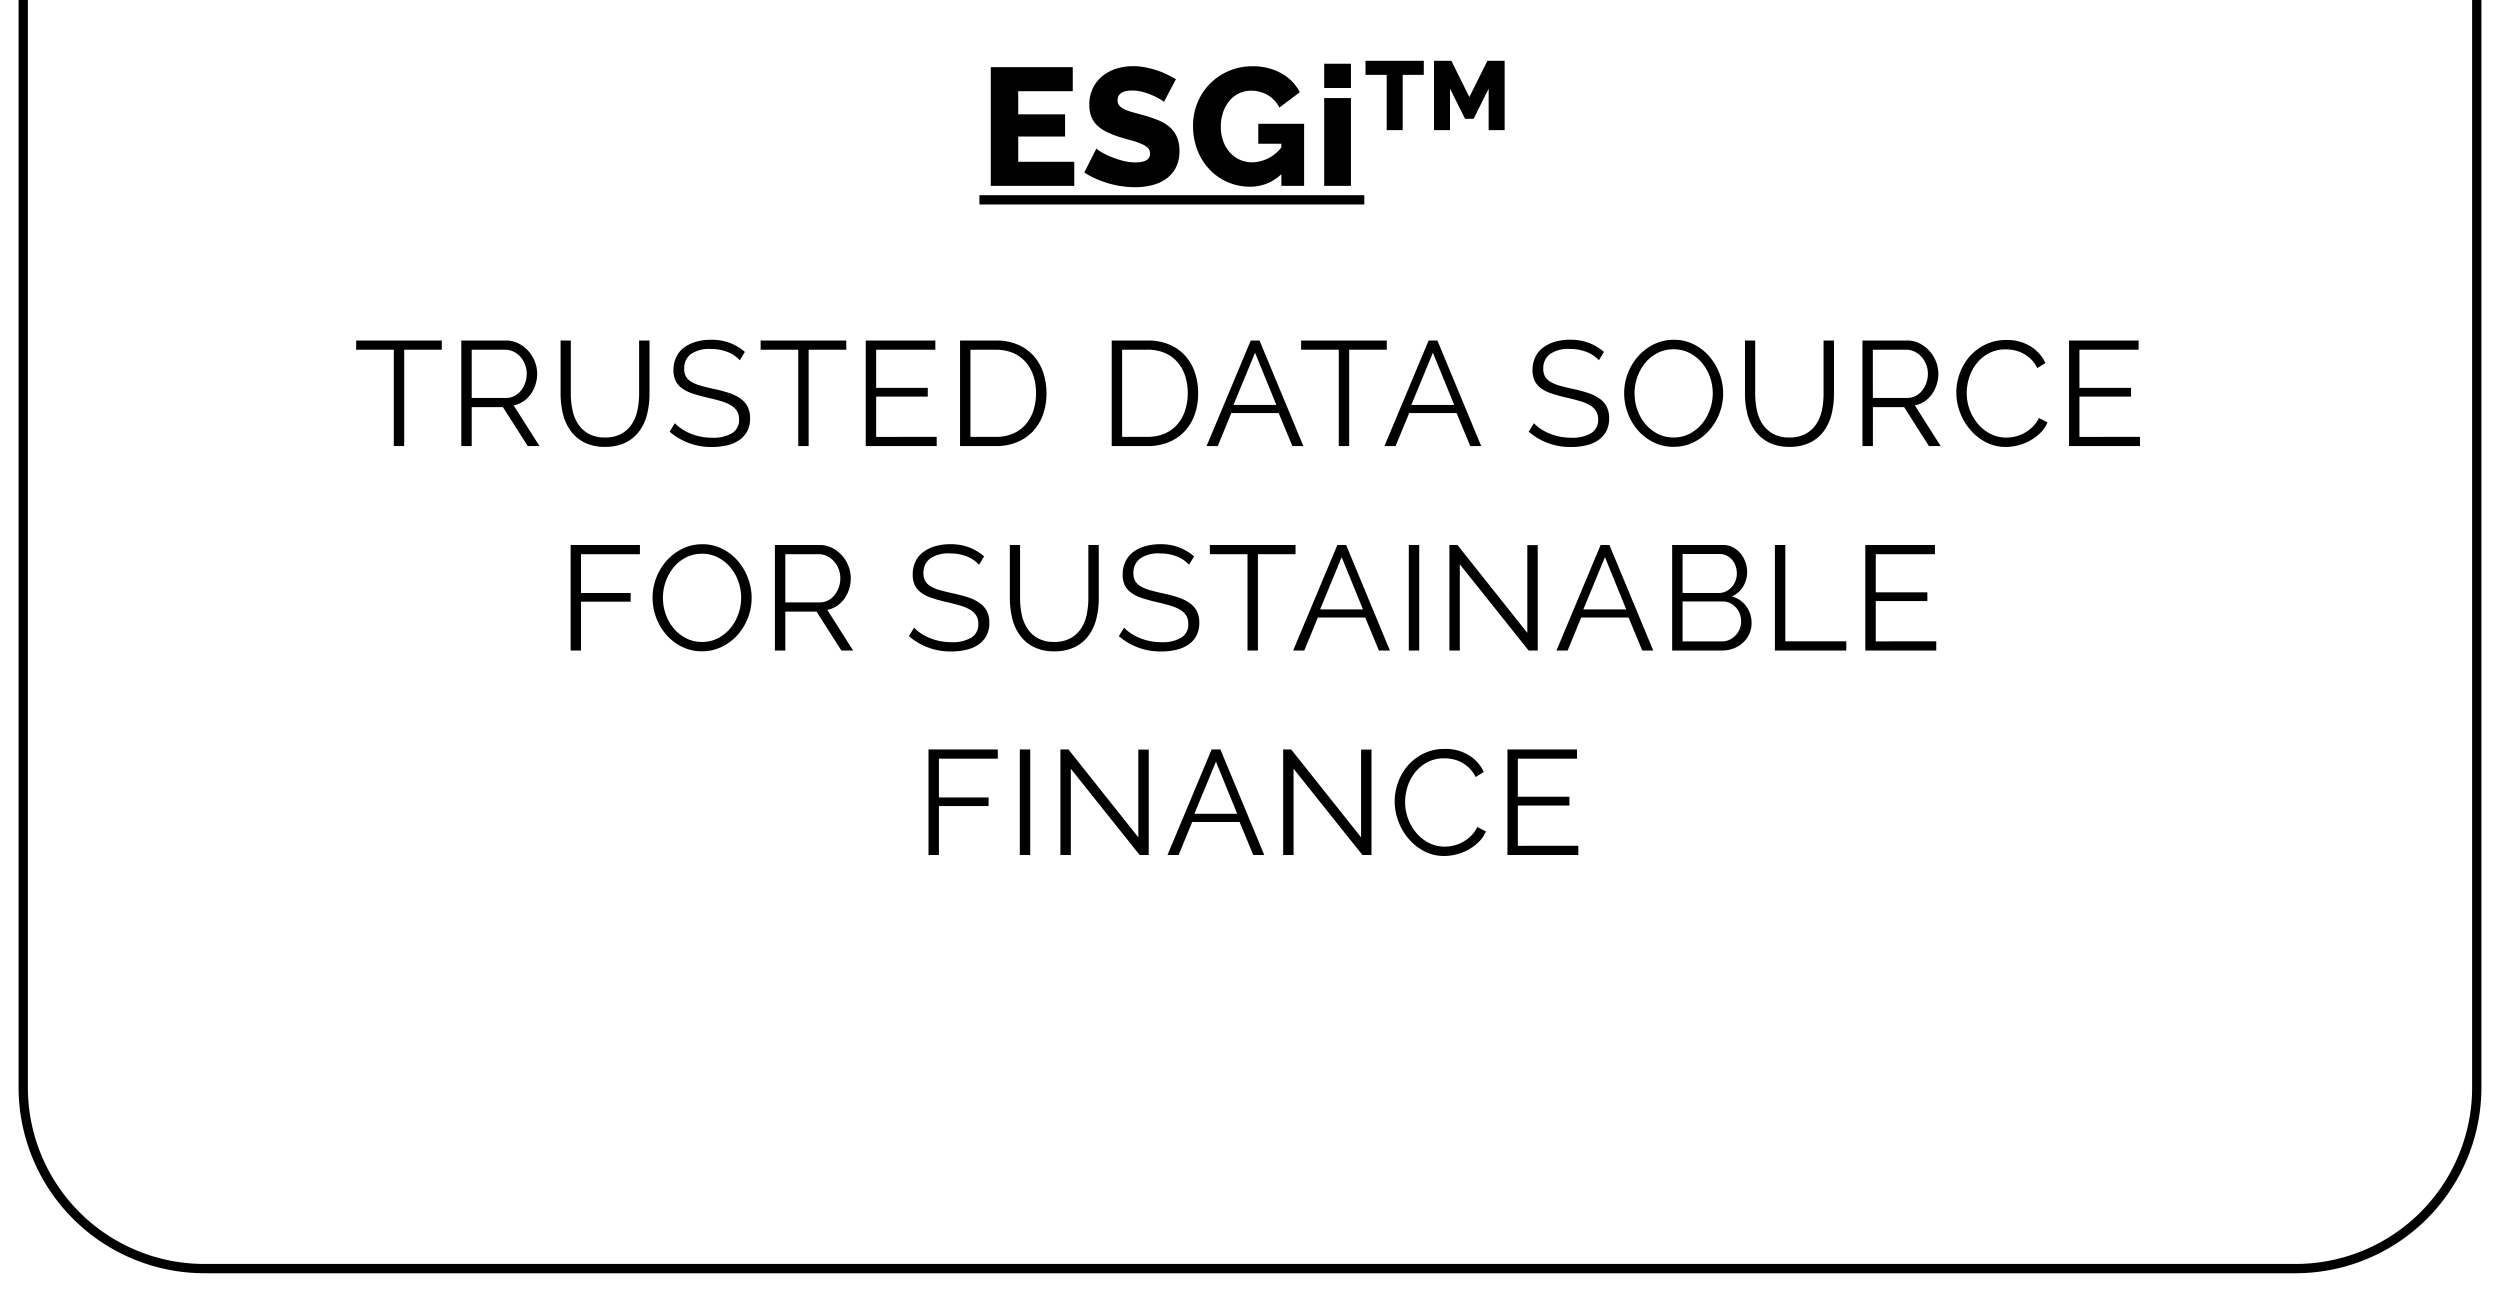 <svg xmlns="http://www.w3.org/2000/svg" xmlns:xlink="http://www.w3.org/1999/xlink" width="269" height="139" viewBox="0 0 269 139"><defs><clipPath id="a"><rect width="269" height="139" transform="translate(-23257 -4343)" fill="none" stroke="#707070" stroke-width="1"/></clipPath></defs><g transform="translate(23257 4343)" clip-path="url(#a)"><g transform="translate(0 1083)"><path d="M20,1A18.983,18.983,0,0,0,1,20V455a18.983,18.983,0,0,0,19,19H245a18.983,18.983,0,0,0,19-19V20A18.983,18.983,0,0,0,245,1H20m0-1H245a20,20,0,0,1,20,20V455a20,20,0,0,1-20,20H20A20,20,0,0,1,0,455V20A20,20,0,0,1,20,0Z" transform="translate(-23255 -5764)"/><g transform="translate(-24661 -8366)"><path d="M-18.409-2.592V0h-8.982V-12.78h8.82v2.592h-5.868V-7.7h5.04V-5.31h-5.04v2.718Zm9.648-6.444a1.794,1.794,0,0,0-.378-.27,7.128,7.128,0,0,0-.81-.414,7.842,7.842,0,0,0-1.062-.378,4.238,4.238,0,0,0-1.152-.162q-1.584,0-1.584,1.062a.843.843,0,0,0,.171.54,1.51,1.51,0,0,0,.5.387,4.655,4.655,0,0,0,.837.315q.5.144,1.17.324a15.3,15.3,0,0,1,1.656.549,4.448,4.448,0,0,1,1.251.738,2.99,2.99,0,0,1,.792,1.071,3.718,3.718,0,0,1,.279,1.512,3.789,3.789,0,0,1-.405,1.827A3.414,3.414,0,0,1-8.563-.729a4.526,4.526,0,0,1-1.53.666,7.622,7.622,0,0,1-1.782.207,9.94,9.94,0,0,1-1.44-.108,10.418,10.418,0,0,1-1.44-.315,11.441,11.441,0,0,1-1.359-.5,7.6,7.6,0,0,1-1.215-.666l1.3-2.574a2.528,2.528,0,0,0,.468.342,7.012,7.012,0,0,0,.981.5,10.019,10.019,0,0,0,1.305.45,5.475,5.475,0,0,0,1.458.2q1.566,0,1.566-.954a.8.8,0,0,0-.234-.594,2.2,2.2,0,0,0-.648-.423,7.033,7.033,0,0,0-.981-.351Q-12.685-5-13.351-5.2a10.656,10.656,0,0,1-1.53-.585,4.042,4.042,0,0,1-1.071-.729,2.649,2.649,0,0,1-.63-.954,3.51,3.51,0,0,1-.207-1.26,4.012,4.012,0,0,1,.378-1.782,3.847,3.847,0,0,1,1.026-1.3,4.466,4.466,0,0,1,1.5-.8,5.972,5.972,0,0,1,1.809-.27,6.868,6.868,0,0,1,1.314.126,9.9,9.9,0,0,1,1.242.324,8.872,8.872,0,0,1,1.107.45q.513.252.945.5ZM3.875-1.26A4.807,4.807,0,0,1,.509.09,5.982,5.982,0,0,1-1.867-.387,5.943,5.943,0,0,1-3.82-1.728,6.324,6.324,0,0,1-5.143-3.807,7.135,7.135,0,0,1-5.629-6.48a6.41,6.41,0,0,1,.486-2.484A6.287,6.287,0,0,1-3.8-11a6.35,6.35,0,0,1,2.025-1.368,6.3,6.3,0,0,1,2.52-.5,6.261,6.261,0,0,1,3.114.747,4.854,4.854,0,0,1,2,2.043l-2.2,1.656A3.143,3.143,0,0,0,2.408-9.765a3.462,3.462,0,0,0-1.773-.477,2.993,2.993,0,0,0-1.341.3,3.07,3.07,0,0,0-1.035.828,3.874,3.874,0,0,0-.666,1.233,4.753,4.753,0,0,0-.234,1.512,4.5,4.5,0,0,0,.252,1.53,3.733,3.733,0,0,0,.7,1.215,3.2,3.2,0,0,0,1.071.8,3.233,3.233,0,0,0,1.377.288,4.063,4.063,0,0,0,3.114-1.6v-.4H1.391V-6.678H6.323V0H3.875ZM8.483,0V-9.45h2.88V0Zm0-10.53v-2.61h2.88v2.61ZM-28.615,1H12.8V2H-28.615ZM19.2-11.943H16.929V-6H15.207v-5.943H12.929v-1.512H19.2ZM26.179-6v-4.462L24.562-7.218h-.924l-1.617-3.244V-6H20.3v-7.455h1.869l1.932,3.9,1.942-3.9H27.9V-6Z" transform="translate(1538 2960)"/><path d="M24.54,4.632H20.492V15h-1.12V4.632H15.324V3.64H24.54ZM26.636,15V3.64h4.8a2.949,2.949,0,0,1,1.352.312,3.563,3.563,0,0,1,1.064.816,3.742,3.742,0,0,1,.7,1.144,3.561,3.561,0,0,1,.248,1.3A3.844,3.844,0,0,1,34.612,8.4,3.685,3.685,0,0,1,34.1,9.424a3.1,3.1,0,0,1-.792.768,2.8,2.8,0,0,1-1.04.424L35.052,15H33.788l-2.672-4.192h-3.36V15Zm1.12-5.184h3.712a1.9,1.9,0,0,0,.9-.216,2.156,2.156,0,0,0,.7-.584,2.841,2.841,0,0,0,.448-.832,2.973,2.973,0,0,0,.16-.976,2.686,2.686,0,0,0-.184-.984A2.716,2.716,0,0,0,33,5.4a2.367,2.367,0,0,0-.736-.56,1.992,1.992,0,0,0-.888-.208H27.756Zm14.336,4.256a3.546,3.546,0,0,0,1.784-.408,3.226,3.226,0,0,0,1.136-1.072A4.352,4.352,0,0,0,45.6,11.08a8.788,8.788,0,0,0,.168-1.712V3.64h1.12V9.368a9.043,9.043,0,0,1-.256,2.184,5.189,5.189,0,0,1-.824,1.816,4.075,4.075,0,0,1-1.48,1.248,4.863,4.863,0,0,1-2.224.464,4.785,4.785,0,0,1-2.264-.488,4.138,4.138,0,0,1-1.48-1.288,5.224,5.224,0,0,1-.8-1.824,9.225,9.225,0,0,1-.24-2.112V3.64h1.1V9.368a8.56,8.56,0,0,0,.176,1.744,4.383,4.383,0,0,0,.6,1.5,3.2,3.2,0,0,0,1.128,1.056A3.522,3.522,0,0,0,42.092,14.072ZM56.6,5.768a3.457,3.457,0,0,0-1.28-.88A4.674,4.674,0,0,0,53.5,4.552a3.427,3.427,0,0,0-2.192.568,1.9,1.9,0,0,0-.688,1.544,1.7,1.7,0,0,0,.184.84,1.606,1.606,0,0,0,.568.568,3.981,3.981,0,0,0,.984.416q.6.176,1.416.352a15.391,15.391,0,0,1,1.64.432,4.708,4.708,0,0,1,1.24.6,2.489,2.489,0,0,1,.784.872,2.707,2.707,0,0,1,.272,1.28,2.875,2.875,0,0,1-.3,1.36,2.711,2.711,0,0,1-.848.96,3.782,3.782,0,0,1-1.3.568,6.93,6.93,0,0,1-1.648.184,6.773,6.773,0,0,1-4.56-1.648l.56-.912a4.439,4.439,0,0,0,.728.608,5.277,5.277,0,0,0,.944.5,6,6,0,0,0,1.112.336,6.272,6.272,0,0,0,1.248.12,3.91,3.91,0,0,0,2.12-.488,1.639,1.639,0,0,0,.76-1.48,1.7,1.7,0,0,0-.216-.888,1.871,1.871,0,0,0-.648-.624,4.591,4.591,0,0,0-1.072-.456q-.64-.192-1.488-.384-.9-.208-1.568-.432a4.18,4.18,0,0,1-1.136-.56,2.182,2.182,0,0,1-.7-.808,2.614,2.614,0,0,1-.232-1.16,3.193,3.193,0,0,1,.3-1.4A2.75,2.75,0,0,1,50.6,4.4a3.978,3.978,0,0,1,1.28-.624,5.783,5.783,0,0,1,1.632-.216A5.572,5.572,0,0,1,55.54,3.9a5.435,5.435,0,0,1,1.608.968ZM68.06,4.632H64.012V15h-1.12V4.632H58.844V3.64H68.06Zm9.728,9.376V15H70.156V3.64h7.488v.992H71.276v4.1h5.552v.944H71.276v4.336ZM80.3,15V3.64h3.856a5.847,5.847,0,0,1,2.376.448,4.832,4.832,0,0,1,1.7,1.216,5.126,5.126,0,0,1,1.024,1.8A6.913,6.913,0,0,1,89.6,9.3a6.774,6.774,0,0,1-.384,2.344,5.085,5.085,0,0,1-1.1,1.792A4.9,4.9,0,0,1,86.4,14.592,5.9,5.9,0,0,1,84.156,15Zm8.176-5.7a5.865,5.865,0,0,0-.288-1.88,4.249,4.249,0,0,0-.84-1.48A3.762,3.762,0,0,0,86,4.976a4.622,4.622,0,0,0-1.84-.344H81.42v9.376h2.736a4.54,4.54,0,0,0,1.864-.36,3.791,3.791,0,0,0,1.352-.992,4.3,4.3,0,0,0,.824-1.488A5.964,5.964,0,0,0,88.476,9.3ZM96.62,15V3.64h3.856a5.847,5.847,0,0,1,2.376.448,4.832,4.832,0,0,1,1.7,1.216,5.126,5.126,0,0,1,1.024,1.8,6.913,6.913,0,0,1,.344,2.2,6.774,6.774,0,0,1-.384,2.344,5.085,5.085,0,0,1-1.1,1.792,4.9,4.9,0,0,1-1.712,1.152,5.9,5.9,0,0,1-2.248.408ZM104.8,9.3a5.865,5.865,0,0,0-.288-1.88,4.249,4.249,0,0,0-.84-1.48,3.762,3.762,0,0,0-1.352-.968,4.622,4.622,0,0,0-1.84-.344H97.74v9.376h2.736a4.54,4.54,0,0,0,1.864-.36,3.791,3.791,0,0,0,1.352-.992,4.3,4.3,0,0,0,.824-1.488A5.964,5.964,0,0,0,104.8,9.3ZM111.58,3.64h.944L117.244,15H116.06l-1.472-3.552h-5.1L108.028,15h-1.2Zm2.752,6.928-2.288-5.616-2.32,5.616ZM126.22,4.632h-4.048V15h-1.12V4.632H117V3.64h9.216Zm4.5-.992h.944L136.38,15H135.2l-1.472-3.552h-5.1L127.164,15h-1.2Zm2.752,6.928L131.18,4.952l-2.32,5.616Zm15.568-4.8a3.457,3.457,0,0,0-1.28-.88,4.674,4.674,0,0,0-1.824-.336,3.427,3.427,0,0,0-2.192.568,1.9,1.9,0,0,0-.688,1.544,1.7,1.7,0,0,0,.184.84,1.606,1.606,0,0,0,.568.568,3.981,3.981,0,0,0,.984.416q.6.176,1.416.352a15.391,15.391,0,0,1,1.64.432,4.707,4.707,0,0,1,1.24.6,2.489,2.489,0,0,1,.784.872,2.707,2.707,0,0,1,.272,1.28,2.875,2.875,0,0,1-.3,1.36,2.711,2.711,0,0,1-.848.96,3.782,3.782,0,0,1-1.3.568,6.93,6.93,0,0,1-1.648.184,6.774,6.774,0,0,1-4.56-1.648l.56-.912a4.439,4.439,0,0,0,.728.608,5.277,5.277,0,0,0,.944.5,6,6,0,0,0,1.112.336,6.272,6.272,0,0,0,1.248.12,3.91,3.91,0,0,0,2.12-.488,1.639,1.639,0,0,0,.76-1.48,1.7,1.7,0,0,0-.216-.888,1.871,1.871,0,0,0-.648-.624,4.591,4.591,0,0,0-1.072-.456q-.64-.192-1.488-.384-.9-.208-1.568-.432a4.18,4.18,0,0,1-1.136-.56,2.181,2.181,0,0,1-.7-.808,2.614,2.614,0,0,1-.232-1.16,3.193,3.193,0,0,1,.3-1.4,2.751,2.751,0,0,1,.84-1.024,3.978,3.978,0,0,1,1.28-.624,5.784,5.784,0,0,1,1.632-.216,5.572,5.572,0,0,1,2.024.344,5.435,5.435,0,0,1,1.608.968Zm8.048,9.312a4.812,4.812,0,0,1-2.168-.488,5.39,5.39,0,0,1-1.688-1.3,5.893,5.893,0,0,1-1.088-1.848,6.1,6.1,0,0,1-.384-2.128,5.905,5.905,0,0,1,.408-2.176,6,6,0,0,1,1.128-1.84,5.454,5.454,0,0,1,1.7-1.272A4.787,4.787,0,0,1,157.1,3.56a4.685,4.685,0,0,1,2.168.5,5.445,5.445,0,0,1,1.68,1.32,6.1,6.1,0,0,1,1.08,1.848,5.989,5.989,0,0,1,.384,2.1A5.905,5.905,0,0,1,162,11.512a5.978,5.978,0,0,1-1.12,1.832,5.418,5.418,0,0,1-1.688,1.264A4.787,4.787,0,0,1,157.084,15.08Zm-4.208-5.76a5.291,5.291,0,0,0,.3,1.784,4.854,4.854,0,0,0,.864,1.52,4.247,4.247,0,0,0,1.328,1.056,3.711,3.711,0,0,0,1.712.392,3.662,3.662,0,0,0,1.744-.416,4.253,4.253,0,0,0,1.328-1.088,5.028,5.028,0,0,0,.84-1.52,5.225,5.225,0,0,0-.016-3.512,4.878,4.878,0,0,0-.872-1.512,4.3,4.3,0,0,0-1.328-1.048,3.676,3.676,0,0,0-1.7-.392,3.72,3.72,0,0,0-1.744.408,4.157,4.157,0,0,0-1.328,1.08,5.028,5.028,0,0,0-.84,1.52A5.209,5.209,0,0,0,152.876,9.32Zm16.656,4.752a3.546,3.546,0,0,0,1.784-.408,3.226,3.226,0,0,0,1.136-1.072,4.351,4.351,0,0,0,.592-1.512,8.789,8.789,0,0,0,.168-1.712V3.64h1.12V9.368a9.043,9.043,0,0,1-.256,2.184,5.189,5.189,0,0,1-.824,1.816,4.075,4.075,0,0,1-1.48,1.248,4.863,4.863,0,0,1-2.224.464,4.785,4.785,0,0,1-2.264-.488A4.138,4.138,0,0,1,165.8,13.3a5.225,5.225,0,0,1-.8-1.824,9.225,9.225,0,0,1-.24-2.112V3.64h1.1V9.368a8.559,8.559,0,0,0,.176,1.744,4.383,4.383,0,0,0,.6,1.5,3.2,3.2,0,0,0,1.128,1.056A3.522,3.522,0,0,0,169.532,14.072ZM177.4,15V3.64h4.8a2.949,2.949,0,0,1,1.352.312,3.563,3.563,0,0,1,1.064.816,3.742,3.742,0,0,1,.7,1.144,3.561,3.561,0,0,1,.248,1.3A3.844,3.844,0,0,1,185.38,8.4a3.685,3.685,0,0,1-.512,1.024,3.1,3.1,0,0,1-.792.768,2.8,2.8,0,0,1-1.04.424L185.82,15h-1.264l-2.672-4.192h-3.36V15Zm1.12-5.184h3.712a1.9,1.9,0,0,0,.9-.216,2.157,2.157,0,0,0,.7-.584,2.841,2.841,0,0,0,.448-.832,2.973,2.973,0,0,0,.16-.976,2.686,2.686,0,0,0-.184-.984,2.717,2.717,0,0,0-.5-.824,2.367,2.367,0,0,0-.736-.56,1.992,1.992,0,0,0-.888-.208h-3.616ZM187.5,9.24a6.072,6.072,0,0,1,.36-2.04,5.656,5.656,0,0,1,1.048-1.816,5.378,5.378,0,0,1,1.7-1.3,5.047,5.047,0,0,1,2.288-.5,4.738,4.738,0,0,1,2.6.688,4.185,4.185,0,0,1,1.592,1.792l-.88.544a3.361,3.361,0,0,0-.664-.944,3.692,3.692,0,0,0-.84-.624,3.55,3.55,0,0,0-.928-.344,4.449,4.449,0,0,0-.944-.1A3.8,3.8,0,0,0,191.02,5a4.162,4.162,0,0,0-1.32,1.088,4.749,4.749,0,0,0-.808,1.512,5.5,5.5,0,0,0-.272,1.7,5.052,5.052,0,0,0,.328,1.808,5.128,5.128,0,0,0,.9,1.528,4.309,4.309,0,0,0,1.344,1.056,3.69,3.69,0,0,0,1.688.392,4.241,4.241,0,0,0,.984-.12,3.792,3.792,0,0,0,.976-.384,4.108,4.108,0,0,0,.872-.656,3.393,3.393,0,0,0,.672-.952l.928.48a3.473,3.473,0,0,1-.768,1.128,5.05,5.05,0,0,1-1.1.824,5.5,5.5,0,0,1-1.288.512,5.318,5.318,0,0,1-1.336.176,4.544,4.544,0,0,1-2.144-.512,5.623,5.623,0,0,1-1.68-1.336,6.2,6.2,0,0,1-1.1-1.872A6.052,6.052,0,0,1,187.5,9.24Zm19.76,4.768V15h-7.632V3.64h7.488v.992h-6.368v4.1H206.3v.944h-5.552v4.336ZM38.4,37V25.64h7.456v.992H39.516v4.176H44.86v.928H39.516V37Zm14.144.08a4.812,4.812,0,0,1-2.168-.488,5.389,5.389,0,0,1-1.688-1.3A5.893,5.893,0,0,1,47.6,33.448a6.1,6.1,0,0,1-.384-2.128,5.905,5.905,0,0,1,.408-2.176,6,6,0,0,1,1.128-1.84,5.454,5.454,0,0,1,1.7-1.272,4.787,4.787,0,0,1,2.112-.472,4.685,4.685,0,0,1,2.168.5,5.445,5.445,0,0,1,1.68,1.32,6.1,6.1,0,0,1,1.08,1.848,5.989,5.989,0,0,1,.384,2.1,5.905,5.905,0,0,1-.408,2.176,5.978,5.978,0,0,1-1.12,1.832,5.417,5.417,0,0,1-1.688,1.264A4.787,4.787,0,0,1,52.54,37.08Zm-4.208-5.76a5.291,5.291,0,0,0,.3,1.784,4.854,4.854,0,0,0,.864,1.52,4.247,4.247,0,0,0,1.328,1.056,3.711,3.711,0,0,0,1.712.392,3.662,3.662,0,0,0,1.744-.416,4.252,4.252,0,0,0,1.328-1.088,5.028,5.028,0,0,0,.84-1.52,5.224,5.224,0,0,0-.016-3.512,4.878,4.878,0,0,0-.872-1.512,4.3,4.3,0,0,0-1.328-1.048,3.676,3.676,0,0,0-1.7-.392,3.72,3.72,0,0,0-1.744.408,4.157,4.157,0,0,0-1.328,1.08,5.028,5.028,0,0,0-.84,1.52A5.209,5.209,0,0,0,48.332,31.32ZM60.38,37V25.64h4.8a2.949,2.949,0,0,1,1.352.312,3.563,3.563,0,0,1,1.064.816,3.742,3.742,0,0,1,.7,1.144,3.561,3.561,0,0,1,.248,1.3,3.844,3.844,0,0,1-.184,1.192,3.685,3.685,0,0,1-.512,1.024,3.1,3.1,0,0,1-.792.768,2.8,2.8,0,0,1-1.04.424L68.8,37H67.532L64.86,32.808H61.5V37Zm1.12-5.184h3.712a1.9,1.9,0,0,0,.9-.216,2.156,2.156,0,0,0,.7-.584,2.841,2.841,0,0,0,.448-.832,2.973,2.973,0,0,0,.16-.976,2.686,2.686,0,0,0-.184-.984,2.716,2.716,0,0,0-.5-.824A2.367,2.367,0,0,0,66,26.84a1.992,1.992,0,0,0-.888-.208H61.5Zm20.848-4.048a3.457,3.457,0,0,0-1.28-.88,4.674,4.674,0,0,0-1.824-.336,3.427,3.427,0,0,0-2.192.568,1.9,1.9,0,0,0-.688,1.544,1.7,1.7,0,0,0,.184.84,1.606,1.606,0,0,0,.568.568,3.981,3.981,0,0,0,.984.416q.6.176,1.416.352a15.392,15.392,0,0,1,1.64.432,4.708,4.708,0,0,1,1.24.6,2.489,2.489,0,0,1,.784.872,2.707,2.707,0,0,1,.272,1.28,2.875,2.875,0,0,1-.3,1.36,2.711,2.711,0,0,1-.848.96,3.782,3.782,0,0,1-1.3.568,6.93,6.93,0,0,1-1.648.184,6.773,6.773,0,0,1-4.56-1.648l.56-.912a4.439,4.439,0,0,0,.728.608,5.277,5.277,0,0,0,.944.5,6,6,0,0,0,1.112.336,6.272,6.272,0,0,0,1.248.12,3.91,3.91,0,0,0,2.12-.488,1.639,1.639,0,0,0,.76-1.48,1.7,1.7,0,0,0-.216-.888,1.871,1.871,0,0,0-.648-.624,4.591,4.591,0,0,0-1.072-.456q-.64-.192-1.488-.384-.9-.208-1.568-.432a4.18,4.18,0,0,1-1.136-.56,2.182,2.182,0,0,1-.7-.808,2.614,2.614,0,0,1-.232-1.16,3.193,3.193,0,0,1,.3-1.4,2.75,2.75,0,0,1,.84-1.024,3.978,3.978,0,0,1,1.28-.624,5.784,5.784,0,0,1,1.632-.216,5.572,5.572,0,0,1,2.024.344,5.435,5.435,0,0,1,1.608.968Zm8.08,8.3a3.546,3.546,0,0,0,1.784-.408,3.225,3.225,0,0,0,1.136-1.072,4.351,4.351,0,0,0,.592-1.512,8.789,8.789,0,0,0,.168-1.712V25.64h1.12v5.728a9.044,9.044,0,0,1-.256,2.184,5.189,5.189,0,0,1-.824,1.816,4.076,4.076,0,0,1-1.48,1.248,4.863,4.863,0,0,1-2.224.464,4.785,4.785,0,0,1-2.264-.488A4.138,4.138,0,0,1,86.7,35.3a5.225,5.225,0,0,1-.8-1.824,9.225,9.225,0,0,1-.24-2.112V25.64h1.1v5.728a8.56,8.56,0,0,0,.176,1.744,4.383,4.383,0,0,0,.6,1.5,3.2,3.2,0,0,0,1.128,1.056A3.522,3.522,0,0,0,90.428,36.072Zm14.512-8.3a3.457,3.457,0,0,0-1.28-.88,4.674,4.674,0,0,0-1.824-.336,3.427,3.427,0,0,0-2.192.568,1.9,1.9,0,0,0-.688,1.544,1.7,1.7,0,0,0,.184.84,1.606,1.606,0,0,0,.568.568,3.981,3.981,0,0,0,.984.416q.6.176,1.416.352a15.392,15.392,0,0,1,1.64.432,4.708,4.708,0,0,1,1.24.6,2.489,2.489,0,0,1,.784.872,2.707,2.707,0,0,1,.272,1.28,2.875,2.875,0,0,1-.3,1.36,2.711,2.711,0,0,1-.848.96,3.782,3.782,0,0,1-1.3.568,6.93,6.93,0,0,1-1.648.184,6.773,6.773,0,0,1-4.56-1.648l.56-.912a4.439,4.439,0,0,0,.728.608,5.277,5.277,0,0,0,.944.5,6,6,0,0,0,1.112.336,6.272,6.272,0,0,0,1.248.12,3.91,3.91,0,0,0,2.12-.488,1.639,1.639,0,0,0,.76-1.48,1.7,1.7,0,0,0-.216-.888,1.871,1.871,0,0,0-.648-.624,4.591,4.591,0,0,0-1.072-.456q-.64-.192-1.488-.384-.9-.208-1.568-.432a4.18,4.18,0,0,1-1.136-.56,2.182,2.182,0,0,1-.7-.808,2.614,2.614,0,0,1-.232-1.16,3.193,3.193,0,0,1,.3-1.4,2.75,2.75,0,0,1,.84-1.024,3.978,3.978,0,0,1,1.28-.624,5.784,5.784,0,0,1,1.632-.216,5.572,5.572,0,0,1,2.024.344,5.435,5.435,0,0,1,1.608.968ZM116.4,26.632h-4.048V37h-1.12V26.632H107.18V25.64H116.4Zm4.5-.992h.944L126.556,37h-1.184L123.9,33.448h-5.1L117.34,37h-1.2Zm2.752,6.928-2.288-5.616-2.32,5.616ZM128.588,37V25.64h1.12V37Zm5.488-9.28V37h-1.12V25.64h.864l7.52,9.456v-9.44h1.12V37h-.976Zm15.152-2.08h.944L154.892,37h-1.184l-1.472-3.552h-5.1L145.676,37h-1.2Zm2.752,6.928-2.288-5.616-2.32,5.616Zm13.488,1.5a2.693,2.693,0,0,1-.256,1.176,2.966,2.966,0,0,1-.688.928,3.106,3.106,0,0,1-1.008.608,3.48,3.48,0,0,1-1.232.216h-5.36V25.64H162.4a2.242,2.242,0,0,1,1.072.256,2.676,2.676,0,0,1,.816.664,3.043,3.043,0,0,1,.52.928,3.122,3.122,0,0,1,.184,1.048,2.98,2.98,0,0,1-.432,1.576,2.674,2.674,0,0,1-1.2,1.064,2.839,2.839,0,0,1,1.544,1.072A3.027,3.027,0,0,1,165.468,34.072Zm-1.12-.192a2.326,2.326,0,0,0-.144-.808,2.1,2.1,0,0,0-1.032-1.168,1.681,1.681,0,0,0-.776-.184h-4.352v4.3h4.24a1.882,1.882,0,0,0,.808-.176,2.147,2.147,0,0,0,.656-.472,2.2,2.2,0,0,0,.44-.688A2.119,2.119,0,0,0,164.348,33.88Zm-6.3-7.264v4.192h3.9a1.743,1.743,0,0,0,.776-.176,1.975,1.975,0,0,0,.616-.464,2.143,2.143,0,0,0,.4-.664,2.2,2.2,0,0,0,.144-.792,2.426,2.426,0,0,0-.136-.816,1.992,1.992,0,0,0-.384-.664,1.92,1.92,0,0,0-.584-.448,1.622,1.622,0,0,0-.736-.168ZM167.98,37V25.64h1.12V36.008h6.56V37Zm17.36-.992V37h-7.632V25.64H185.2v.992h-6.368v4.1h5.552v.944h-5.552v4.336ZM76.908,59V47.64h7.456v.992H78.028v4.176h5.344v.928H78.028V59Zm9.824,0V47.64h1.12V59Zm5.488-9.28V59H91.1V47.64h.864l7.52,9.456v-9.44h1.12V59h-.976Zm15.152-2.08h.944L113.036,59h-1.184l-1.472-3.552h-5.1L103.82,59h-1.2Zm2.752,6.928-2.288-5.616-2.32,5.616Zm6.064-4.848V59h-1.12V47.64h.864l7.52,9.456v-9.44h1.12V59H123.6Zm10.88,3.52a6.072,6.072,0,0,1,.36-2.04,5.655,5.655,0,0,1,1.048-1.816,5.378,5.378,0,0,1,1.7-1.3,5.047,5.047,0,0,1,2.288-.5,4.738,4.738,0,0,1,2.6.688,4.185,4.185,0,0,1,1.592,1.792l-.88.544a3.361,3.361,0,0,0-.664-.944,3.692,3.692,0,0,0-.84-.624,3.55,3.55,0,0,0-.928-.344,4.45,4.45,0,0,0-.944-.1,3.8,3.8,0,0,0-1.808.416,4.162,4.162,0,0,0-1.32,1.088,4.749,4.749,0,0,0-.808,1.512,5.5,5.5,0,0,0-.272,1.7,5.052,5.052,0,0,0,.328,1.808,5.128,5.128,0,0,0,.9,1.528,4.309,4.309,0,0,0,1.344,1.056,3.69,3.69,0,0,0,1.688.392,4.241,4.241,0,0,0,.984-.12,3.792,3.792,0,0,0,.976-.384,4.108,4.108,0,0,0,.872-.656,3.393,3.393,0,0,0,.672-.952l.928.48a3.473,3.473,0,0,1-.768,1.128,5.05,5.05,0,0,1-1.1.824,5.5,5.5,0,0,1-1.288.512,5.318,5.318,0,0,1-1.336.176,4.544,4.544,0,0,1-2.144-.512,5.623,5.623,0,0,1-1.68-1.336,6.2,6.2,0,0,1-1.1-1.872A6.052,6.052,0,0,1,127.068,53.24Zm19.76,4.768V59H139.2V47.64h7.488v.992h-6.368v4.1h5.552v.944h-5.552v4.336Z" transform="translate(1427 2973)"/></g><path d="M25,.5H0v-1H25Z" transform="translate(-23134.5 -5671.5)" fill="#707070"/></g></g></svg>